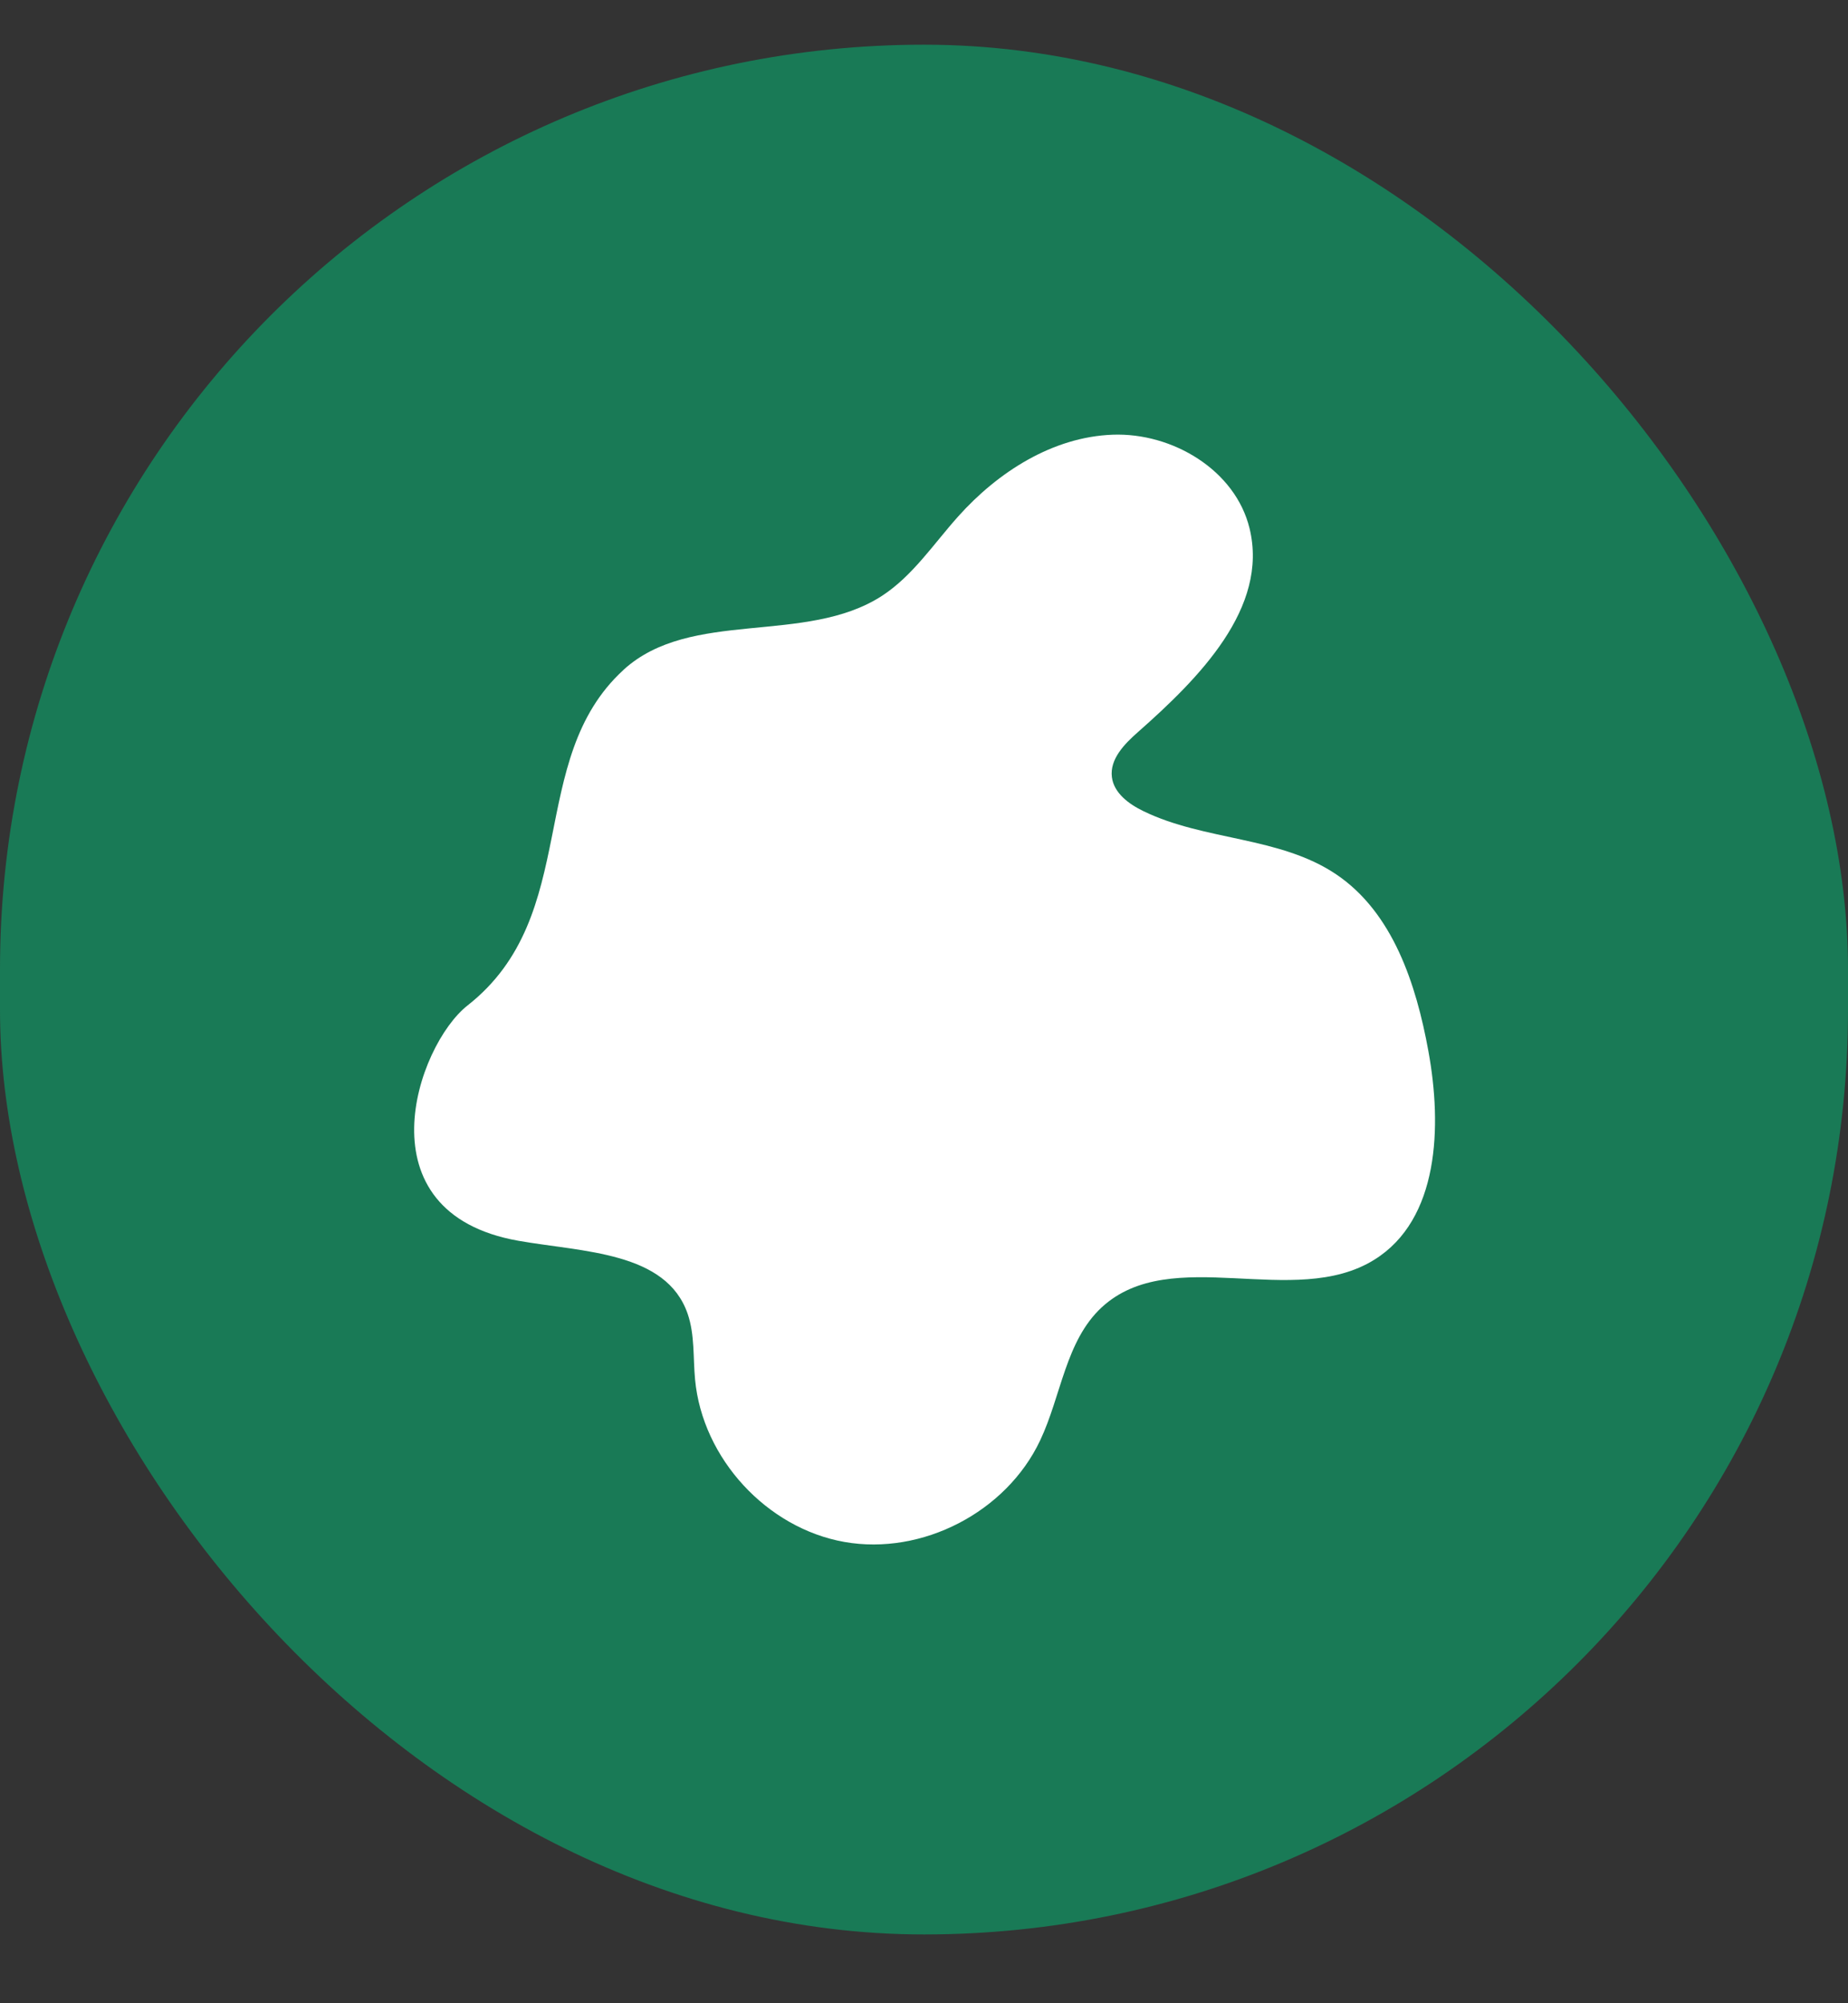 <svg width="24" height="26" viewBox="0 0 24 26" fill="none" xmlns="http://www.w3.org/2000/svg">
<rect x="0" y="0" width="24" height="26" fill="#333333" stroke="none"/>
<rect y="0.58" width="24" height="24.527" rx="12" fill="#197A56"/>
<path d="M8.096 8.695C8.969 7.896 10.462 8.377 11.455 7.733C11.854 7.473 12.124 7.06 12.443 6.704C12.961 6.125 13.672 5.671 14.449 5.642C15.226 5.613 16.044 6.101 16.228 6.858C16.479 7.89 15.572 8.802 14.777 9.503C14.602 9.657 14.411 9.853 14.44 10.086C14.466 10.293 14.66 10.436 14.848 10.527C15.642 10.914 16.62 10.854 17.353 11.348C18.088 11.843 18.392 12.77 18.551 13.645C18.729 14.621 18.69 15.828 17.848 16.35C16.806 16.998 15.214 16.136 14.31 16.966C13.838 17.401 13.783 18.116 13.508 18.696C13.069 19.625 11.976 20.191 10.967 20.013C9.958 19.835 9.123 18.929 9.027 17.906C9 17.621 9.024 17.325 8.931 17.053C8.653 16.244 7.574 16.252 6.733 16.104C4.665 15.74 5.41 13.569 6.073 13.049C7.564 11.878 6.819 9.864 8.097 8.695H8.096Z" fill="white"/>
</svg>
